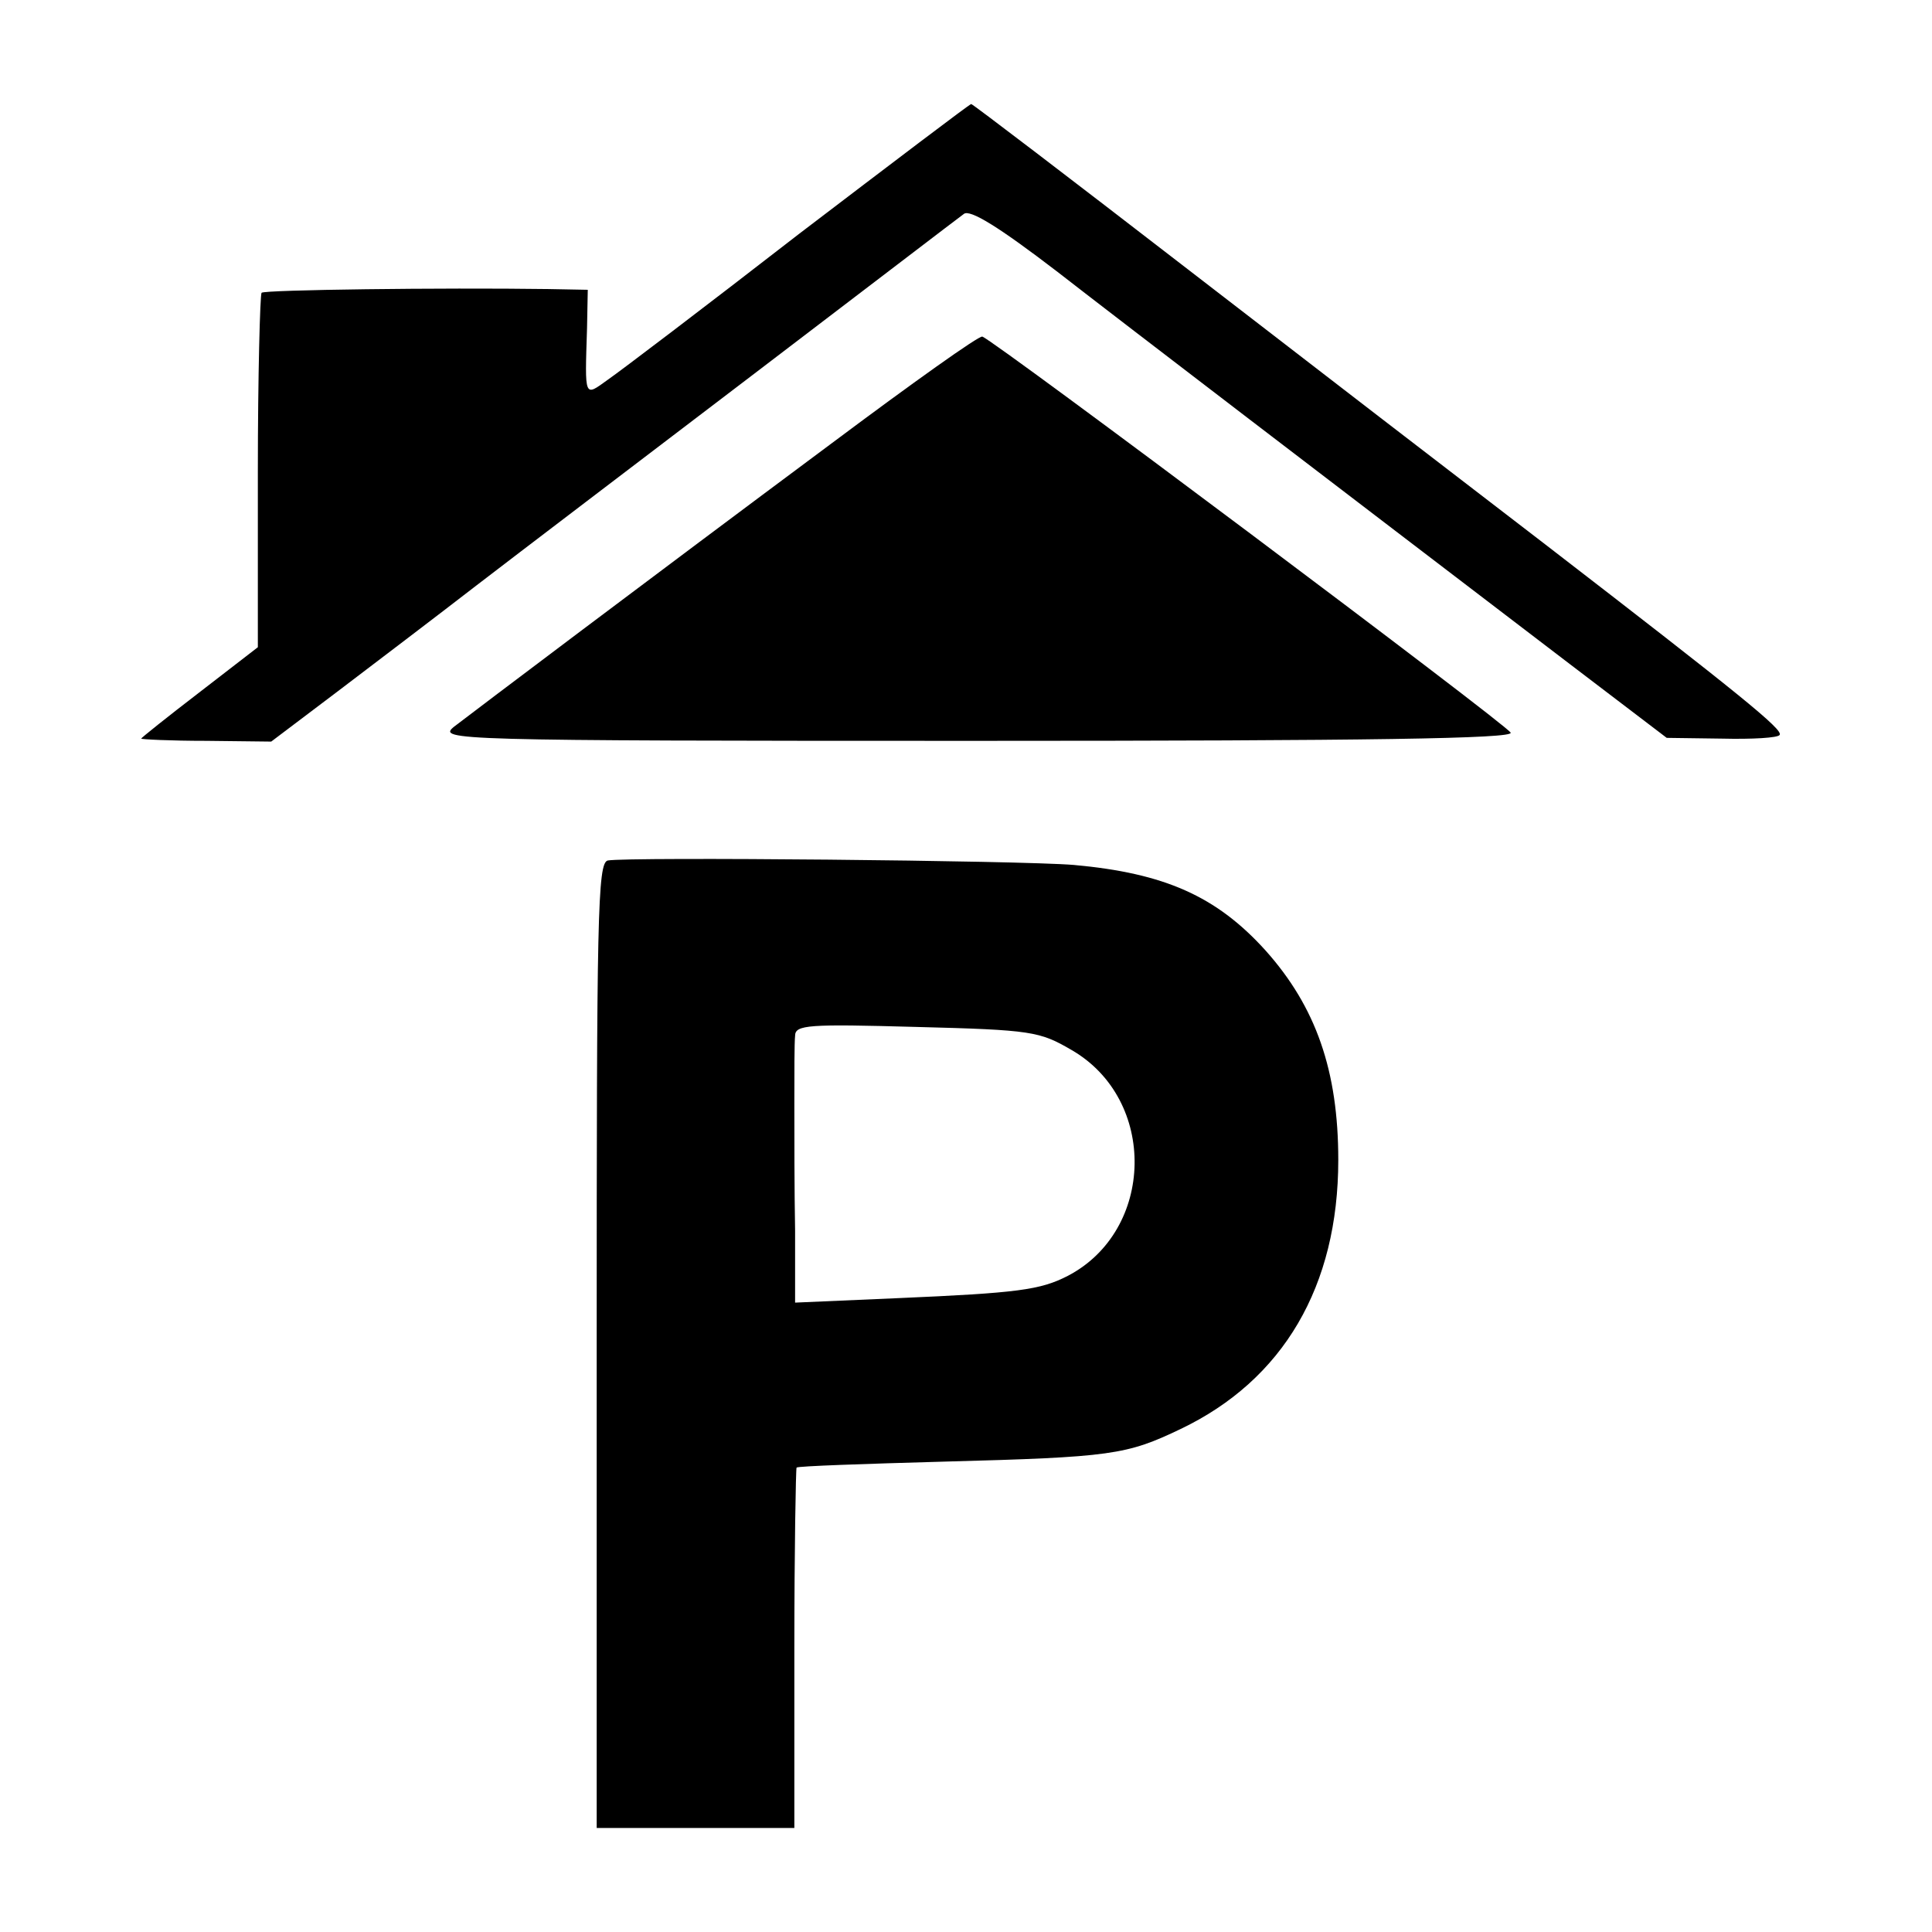 <?xml version="1.0" standalone="no"?>
<!DOCTYPE svg PUBLIC "-//W3C//DTD SVG 20010904//EN"
 "http://www.w3.org/TR/2001/REC-SVG-20010904/DTD/svg10.dtd">
<svg version="1.0" xmlns="http://www.w3.org/2000/svg"
 width="260pt" height="260pt" viewBox="0 0 260 260"
 preserveAspectRatio="xMidYMid meet">
<g transform="translate(0,260) scale(0.1,-0.1)"
fill="#000000" stroke="none">
<path d="M1075 2285 c-125 -97 -241 -185 -257 -196 -32 -23 -31 -26 -28 69 l1
52 -53 1 c-144 2 -382 -1 -386 -5 -2 -3 -5 -111 -5 -241 l0 -236 -79 -61 c-43
-33 -78 -61 -78 -62 0 -1 39 -3 88 -3 l87 -1 90 68 c50 38 133 101 186 142 52
40 219 167 370 282 151 115 279 213 286 218 8 7 48 -18 125 -77 103 -80 357
-274 691 -529 l130 -99 74 -1 c41 -1 76 1 78 5 5 7 -53 54 -315 256 -107 82
-324 249 -482 371 -158 122 -289 222 -291 222 -2 0 -106 -79 -232 -175z"/>
<path d="M1120 2004 c-254 -189 -479 -359 -509 -382 -22 -18 -6 -19 702 -19
532 0 724 3 720 11 -4 10 -695 528 -711 533 -4 2 -95 -63 -202 -143z"/>
<path d="M818 1442 c-14 -3 -15 -75 -15 -652 l0 -650 133 0 133 0 0 241 c0
133 2 243 3 244 2 2 91 5 198 8 226 6 246 9 319 44 138 66 212 192 212 362 0
120 -30 206 -98 282 -66 73 -136 104 -258 115 -72 6 -599 11 -627 6z m624
-255 c116 -67 112 -243 -5 -304 -37 -19 -67 -23 -229 -30 l-138 -6 0 97 c-1
53 -1 130 -1 171 0 41 0 82 1 91 0 15 18 16 163 12 156 -4 166 -6 209 -31z"/>
</g>
</svg>
